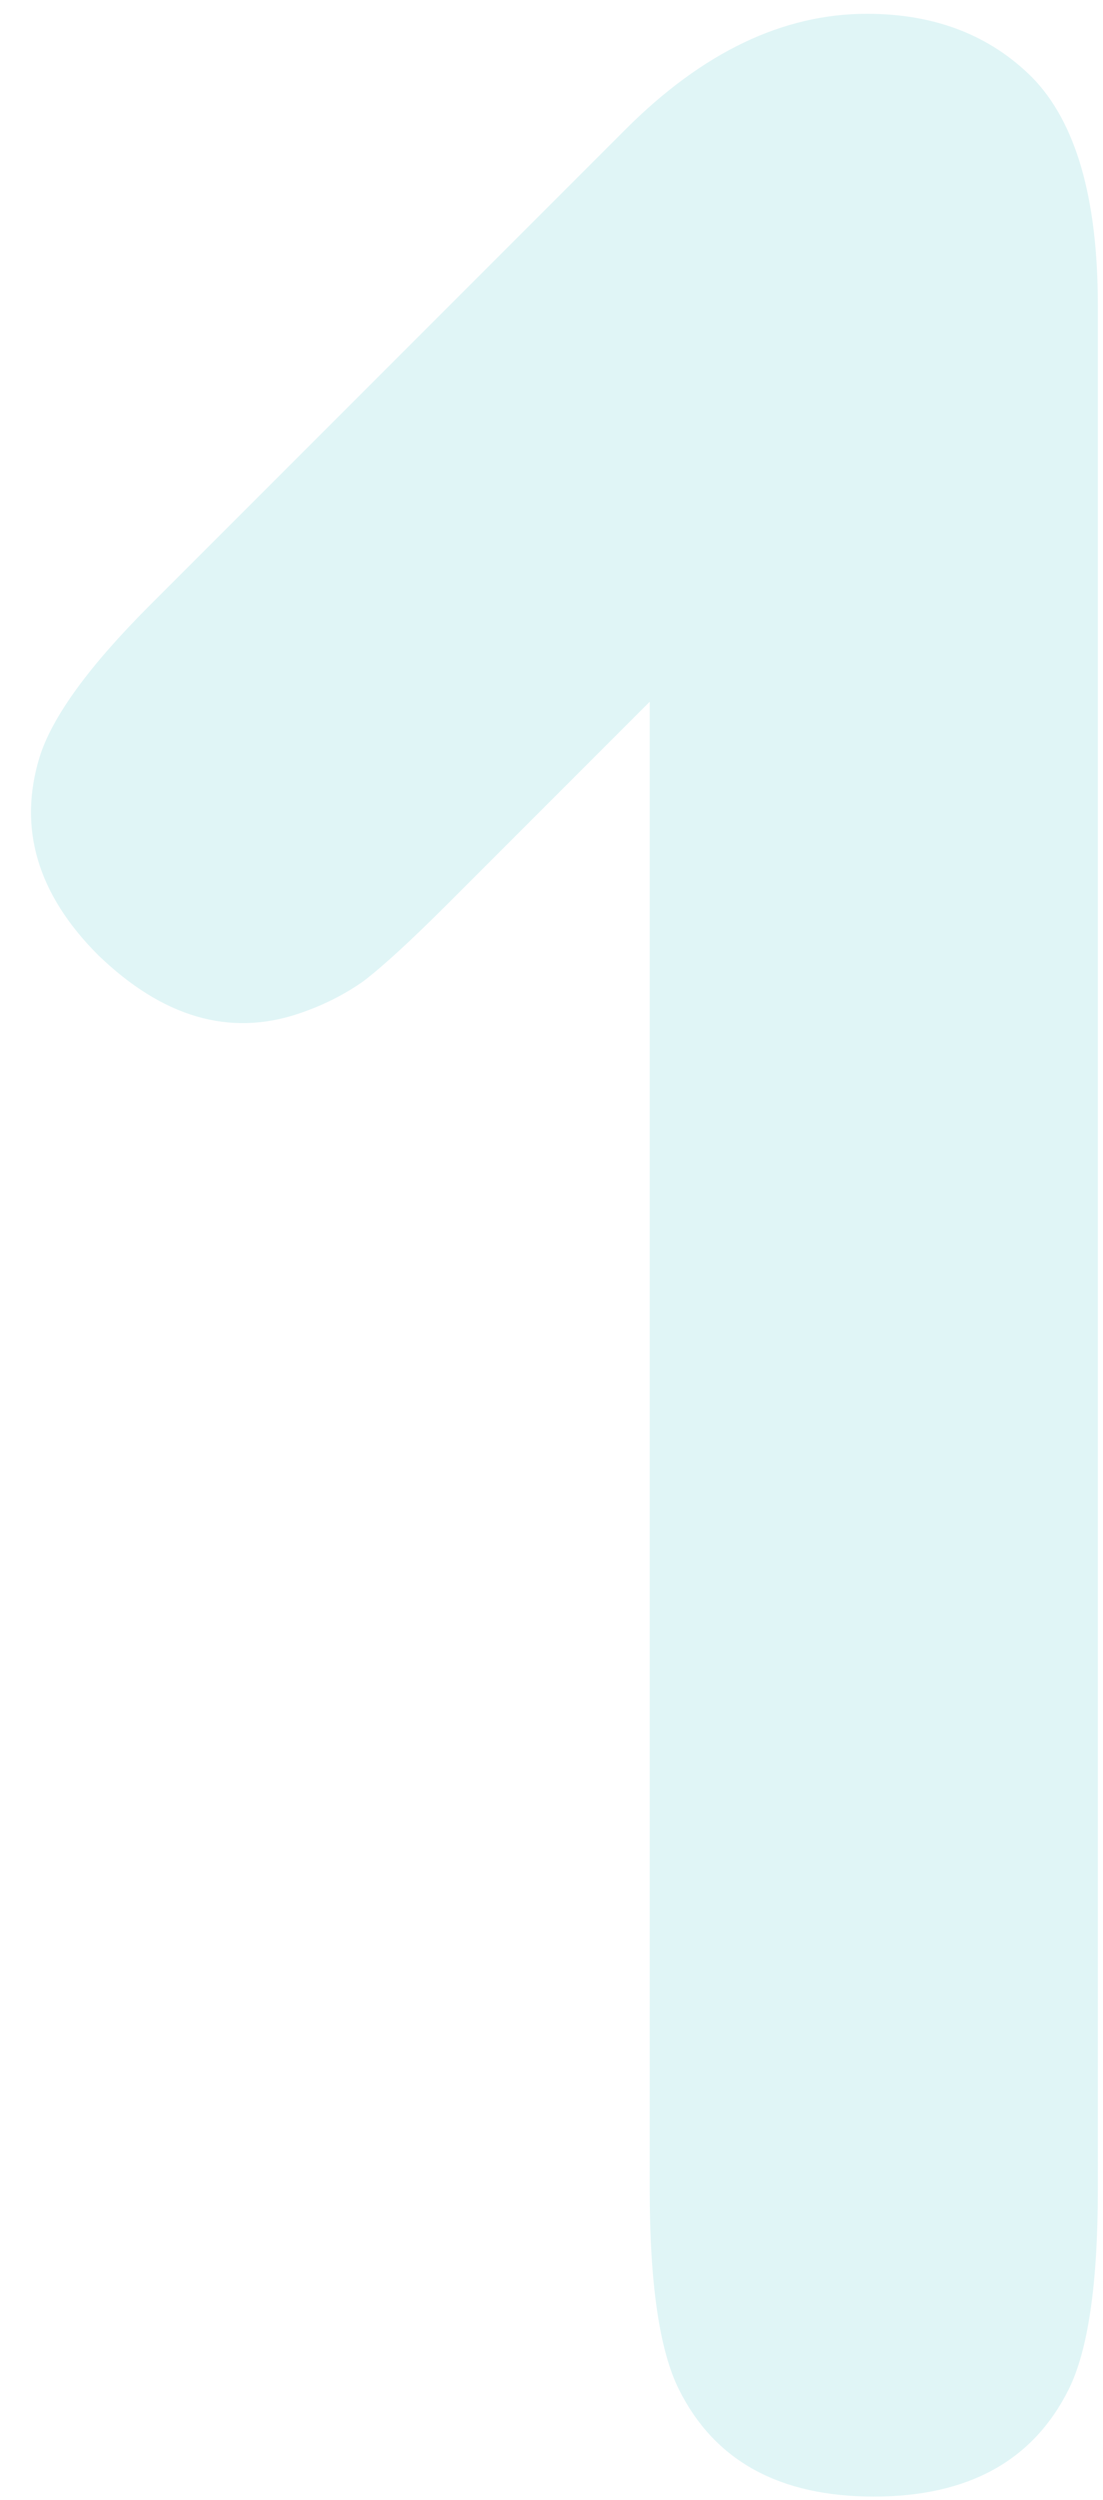 <svg width="64" height="145" viewBox="0 0 64 145" fill="none" xmlns="http://www.w3.org/2000/svg">
<path d="M5.7 55.4C2.167 51.867 1.033 48.033 2.3 43.9C3.033 41.567 5.167 38.633 8.7 35.1L36.3 7.5C40.767 3.033 45.433 0.8 50.3 0.8C54.233 0.8 57.433 2.033 59.9 4.5C62.433 7.1 63.7 11.5 63.7 17.7V127C63.7 132.467 63.133 136.333 62 138.6C59.933 142.733 56.167 144.8 50.7 144.8C45.233 144.8 41.467 142.733 39.4 138.6C38.267 136.333 37.7 132.467 37.7 127V40.7L26 52.4C23.867 54.533 22.233 56.033 21.1 56.9C19.967 57.7 18.7 58.333 17.3 58.8C13.3 60.133 9.433 59 5.7 55.4Z" fill="#34BBC5" fill-opacity="0.15"/>
</svg>
